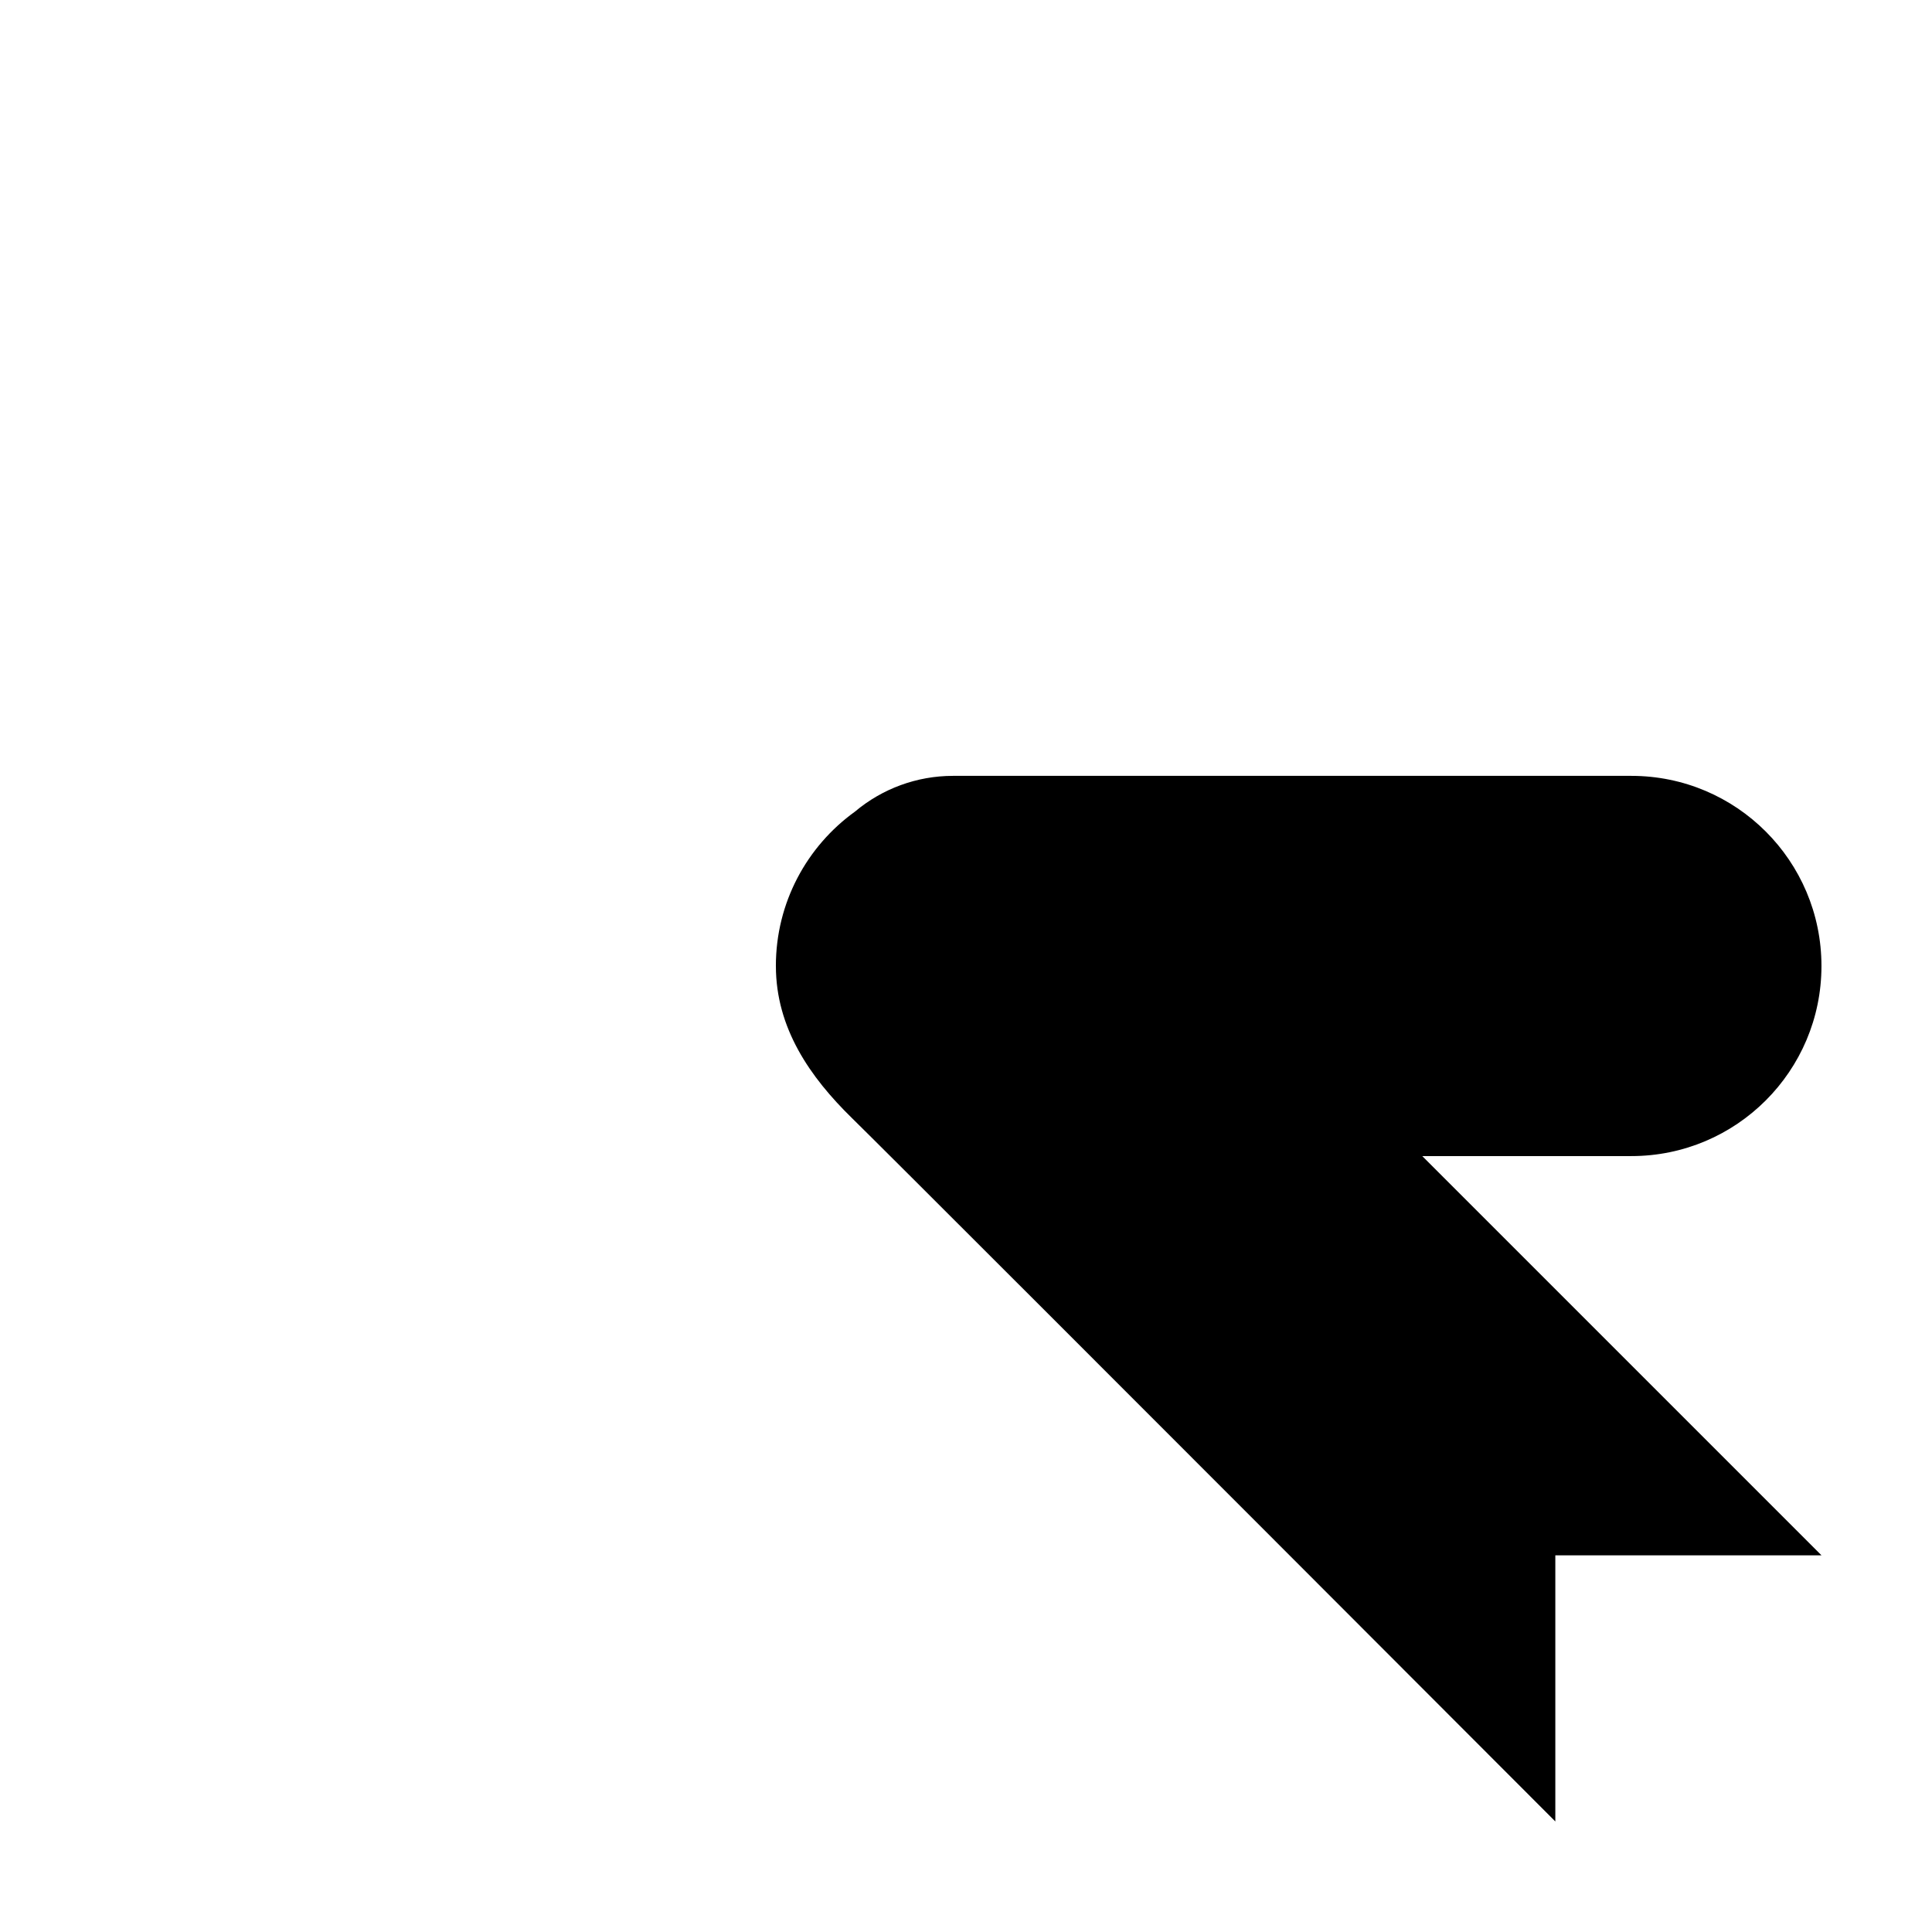 <?xml version="1.0" encoding="UTF-8"?>
<!-- Uploaded to: ICON Repo, www.iconrepo.com, Generator: ICON Repo Mixer Tools -->
<svg fill="#000000" width="800px" height="800px" version="1.1" viewBox="144 144 512 512" xmlns="http://www.w3.org/2000/svg">
 <path d="m349.62 400c0 16.488 9.082 29.48 20.168 40.316 7.391 7.227 69.523 69.355 186.39 186.39v-70.531h70.531l-105.8-105.8h55.418c27.824 0 50.379-22.555 50.379-50.379s-22.555-50.383-50.379-50.383h-179.79c-9.543 0-18.734 3.387-25.977 9.488-12.688 9.148-20.945 24.059-20.945 40.895z"/>
</svg>